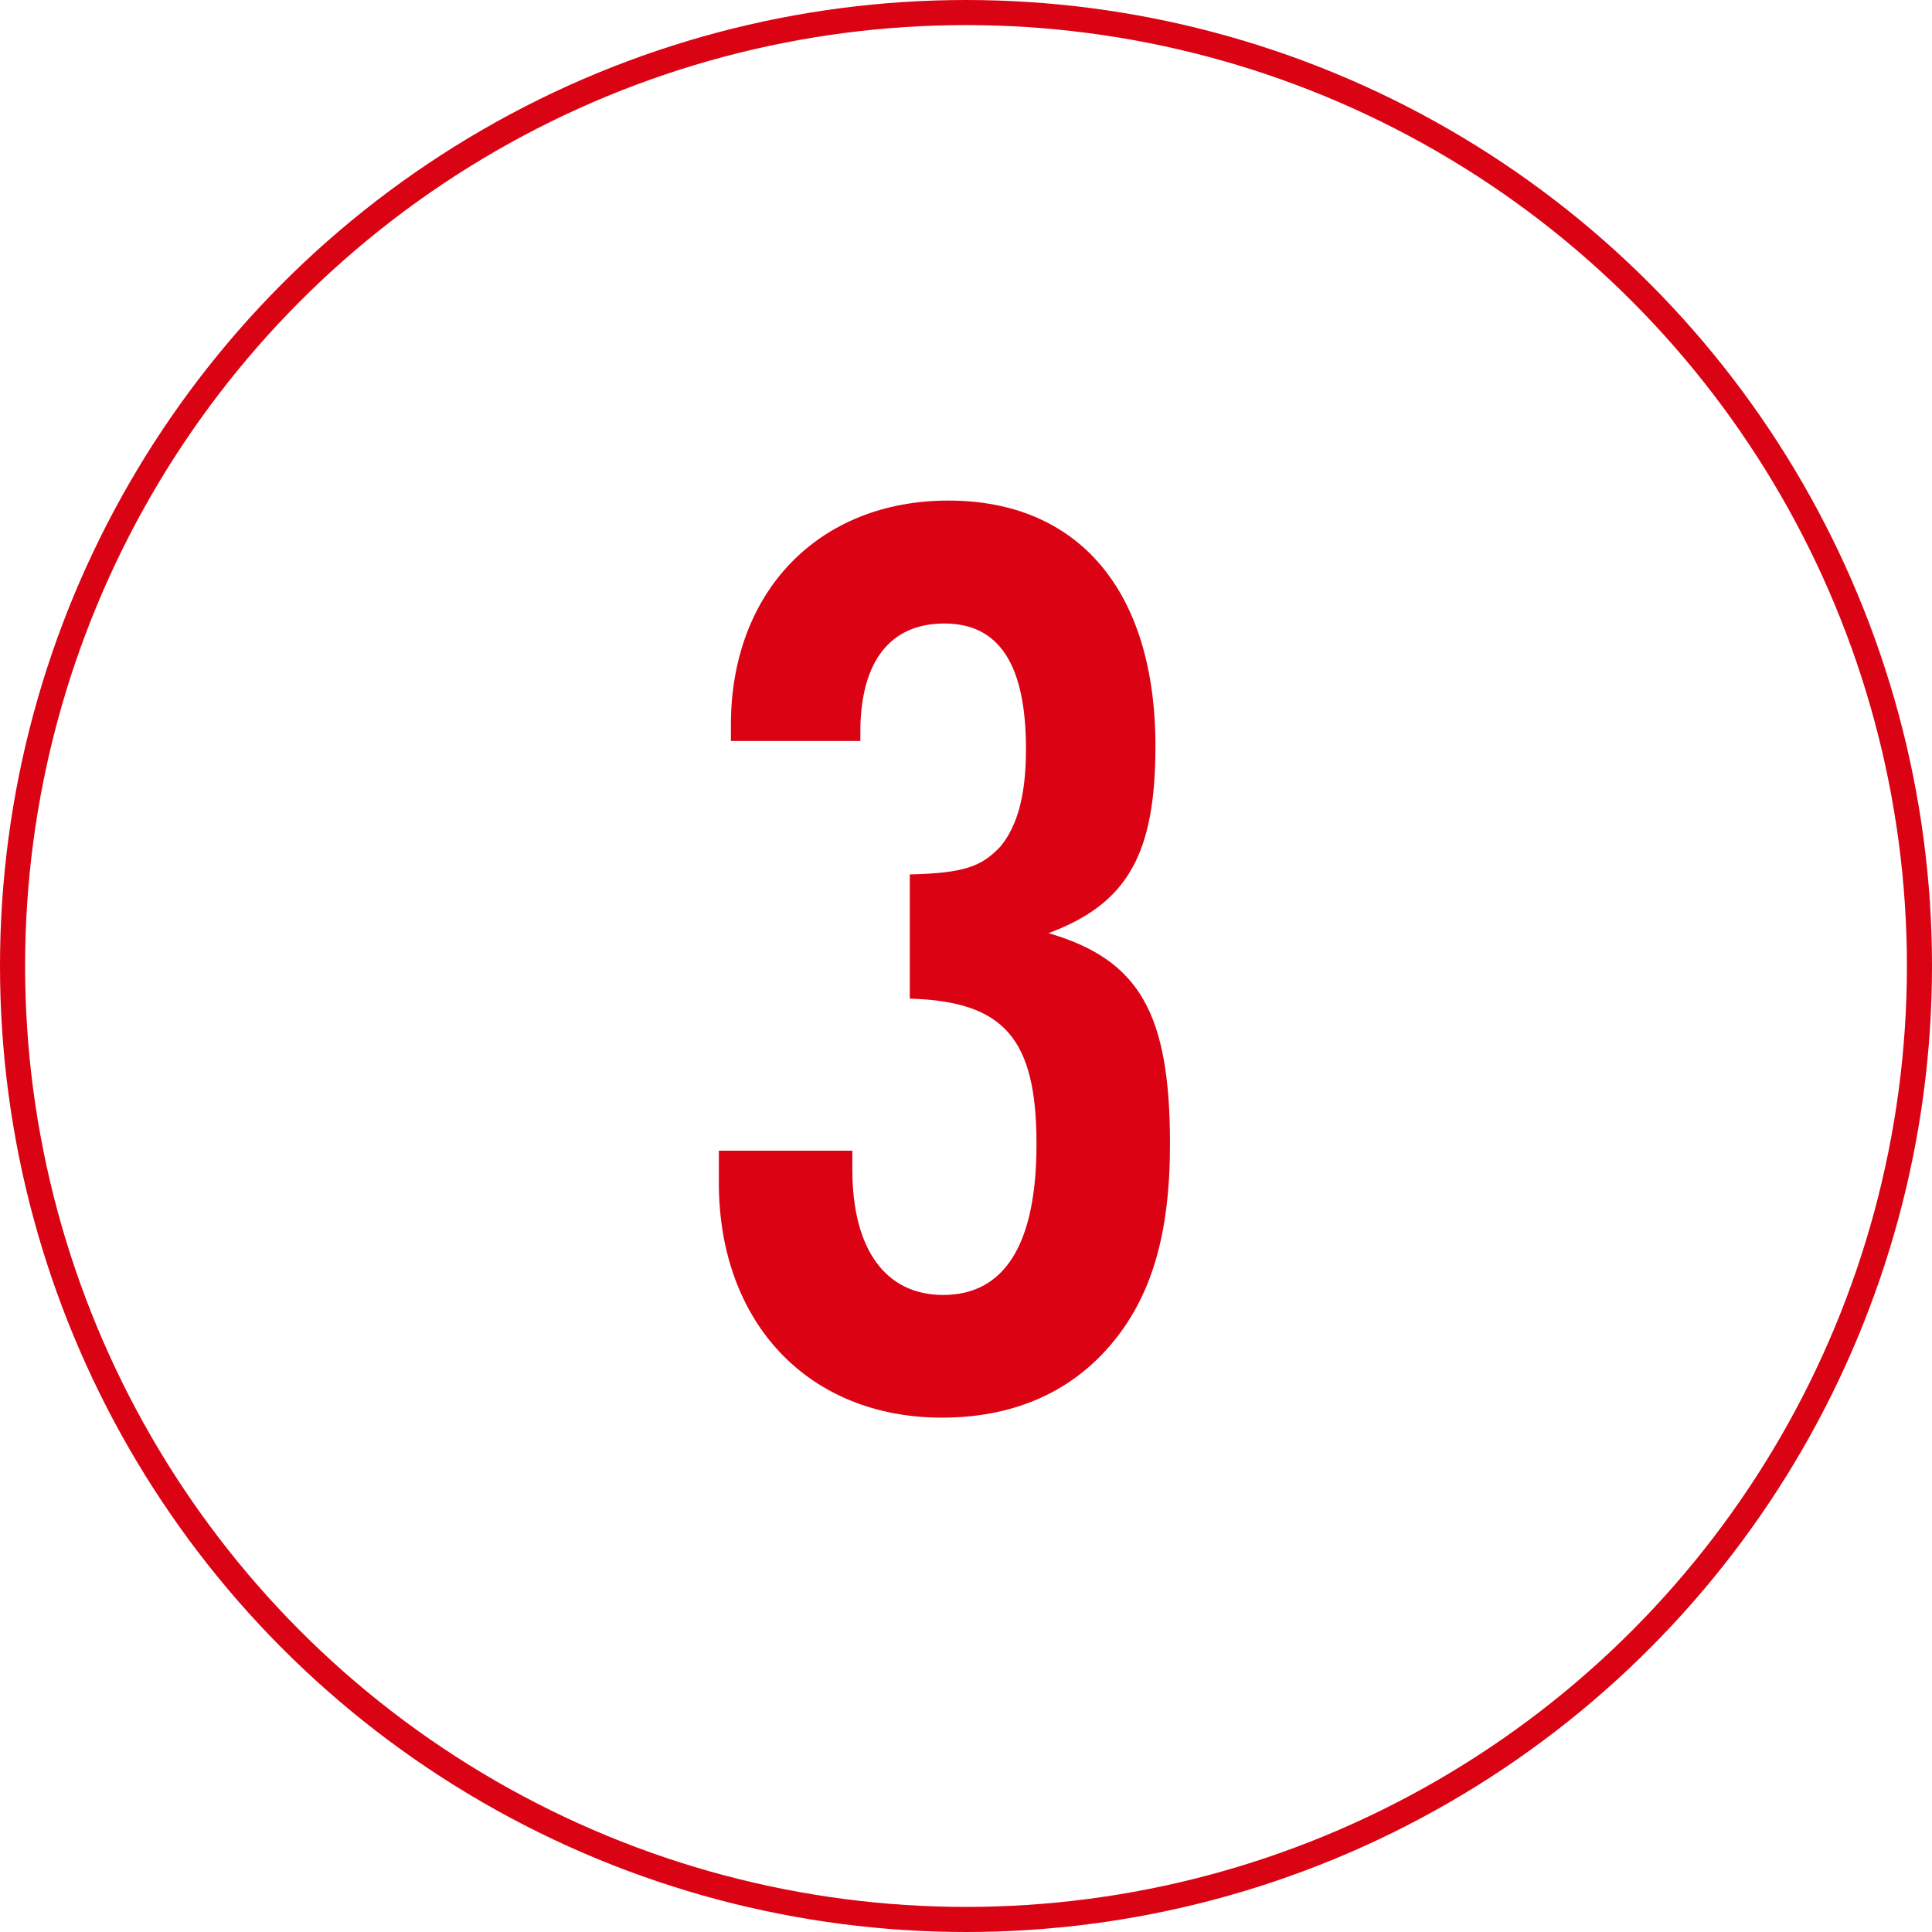 <?xml version="1.0" encoding="UTF-8"?>
<svg id="_レイヤー_2" data-name="レイヤー 2" xmlns="http://www.w3.org/2000/svg" width="77" height="77" viewBox="0 0 77 77">
  <defs>
    <style>
      .cls-1 {
        fill: #db0214;
        stroke-width: 0px;
      }

      .cls-2 {
        fill: none;
        stroke: #da0314;
        stroke-miterlimit: 10;
      }
    </style>
  </defs>
  <g id="_レイヤー_1-2" data-name="レイヤー 1">
    <g>
      <circle class="cls-2" cx="38.5" cy="38.5" r="38"/>
      <path class="cls-1" d="M36.26,34.85c2.18-.05,2.87-.32,3.62-1.12.69-.85,1.01-2.08,1.01-3.88,0-3.35-1.06-5-3.25-5s-3.3,1.54-3.35,4.15v.53h-5.16v-.64c0-5.32,3.51-8.94,8.67-8.94s8.25,3.57,8.25,9.79c0,4.31-1.12,6.28-4.26,7.45,3.62,1.06,4.84,3.19,4.84,8.41,0,3.62-.75,6.12-2.39,8.03-1.65,1.92-3.94,2.87-6.7,2.87-5.32,0-8.89-3.78-8.89-9.36v-1.28h5.32v.75c0,3.19,1.33,5,3.62,5,2.45,0,3.72-2.02,3.72-6.01,0-4.2-1.28-5.69-5.05-5.8v-4.95Z"/>
    </g>
  </g>
</svg>